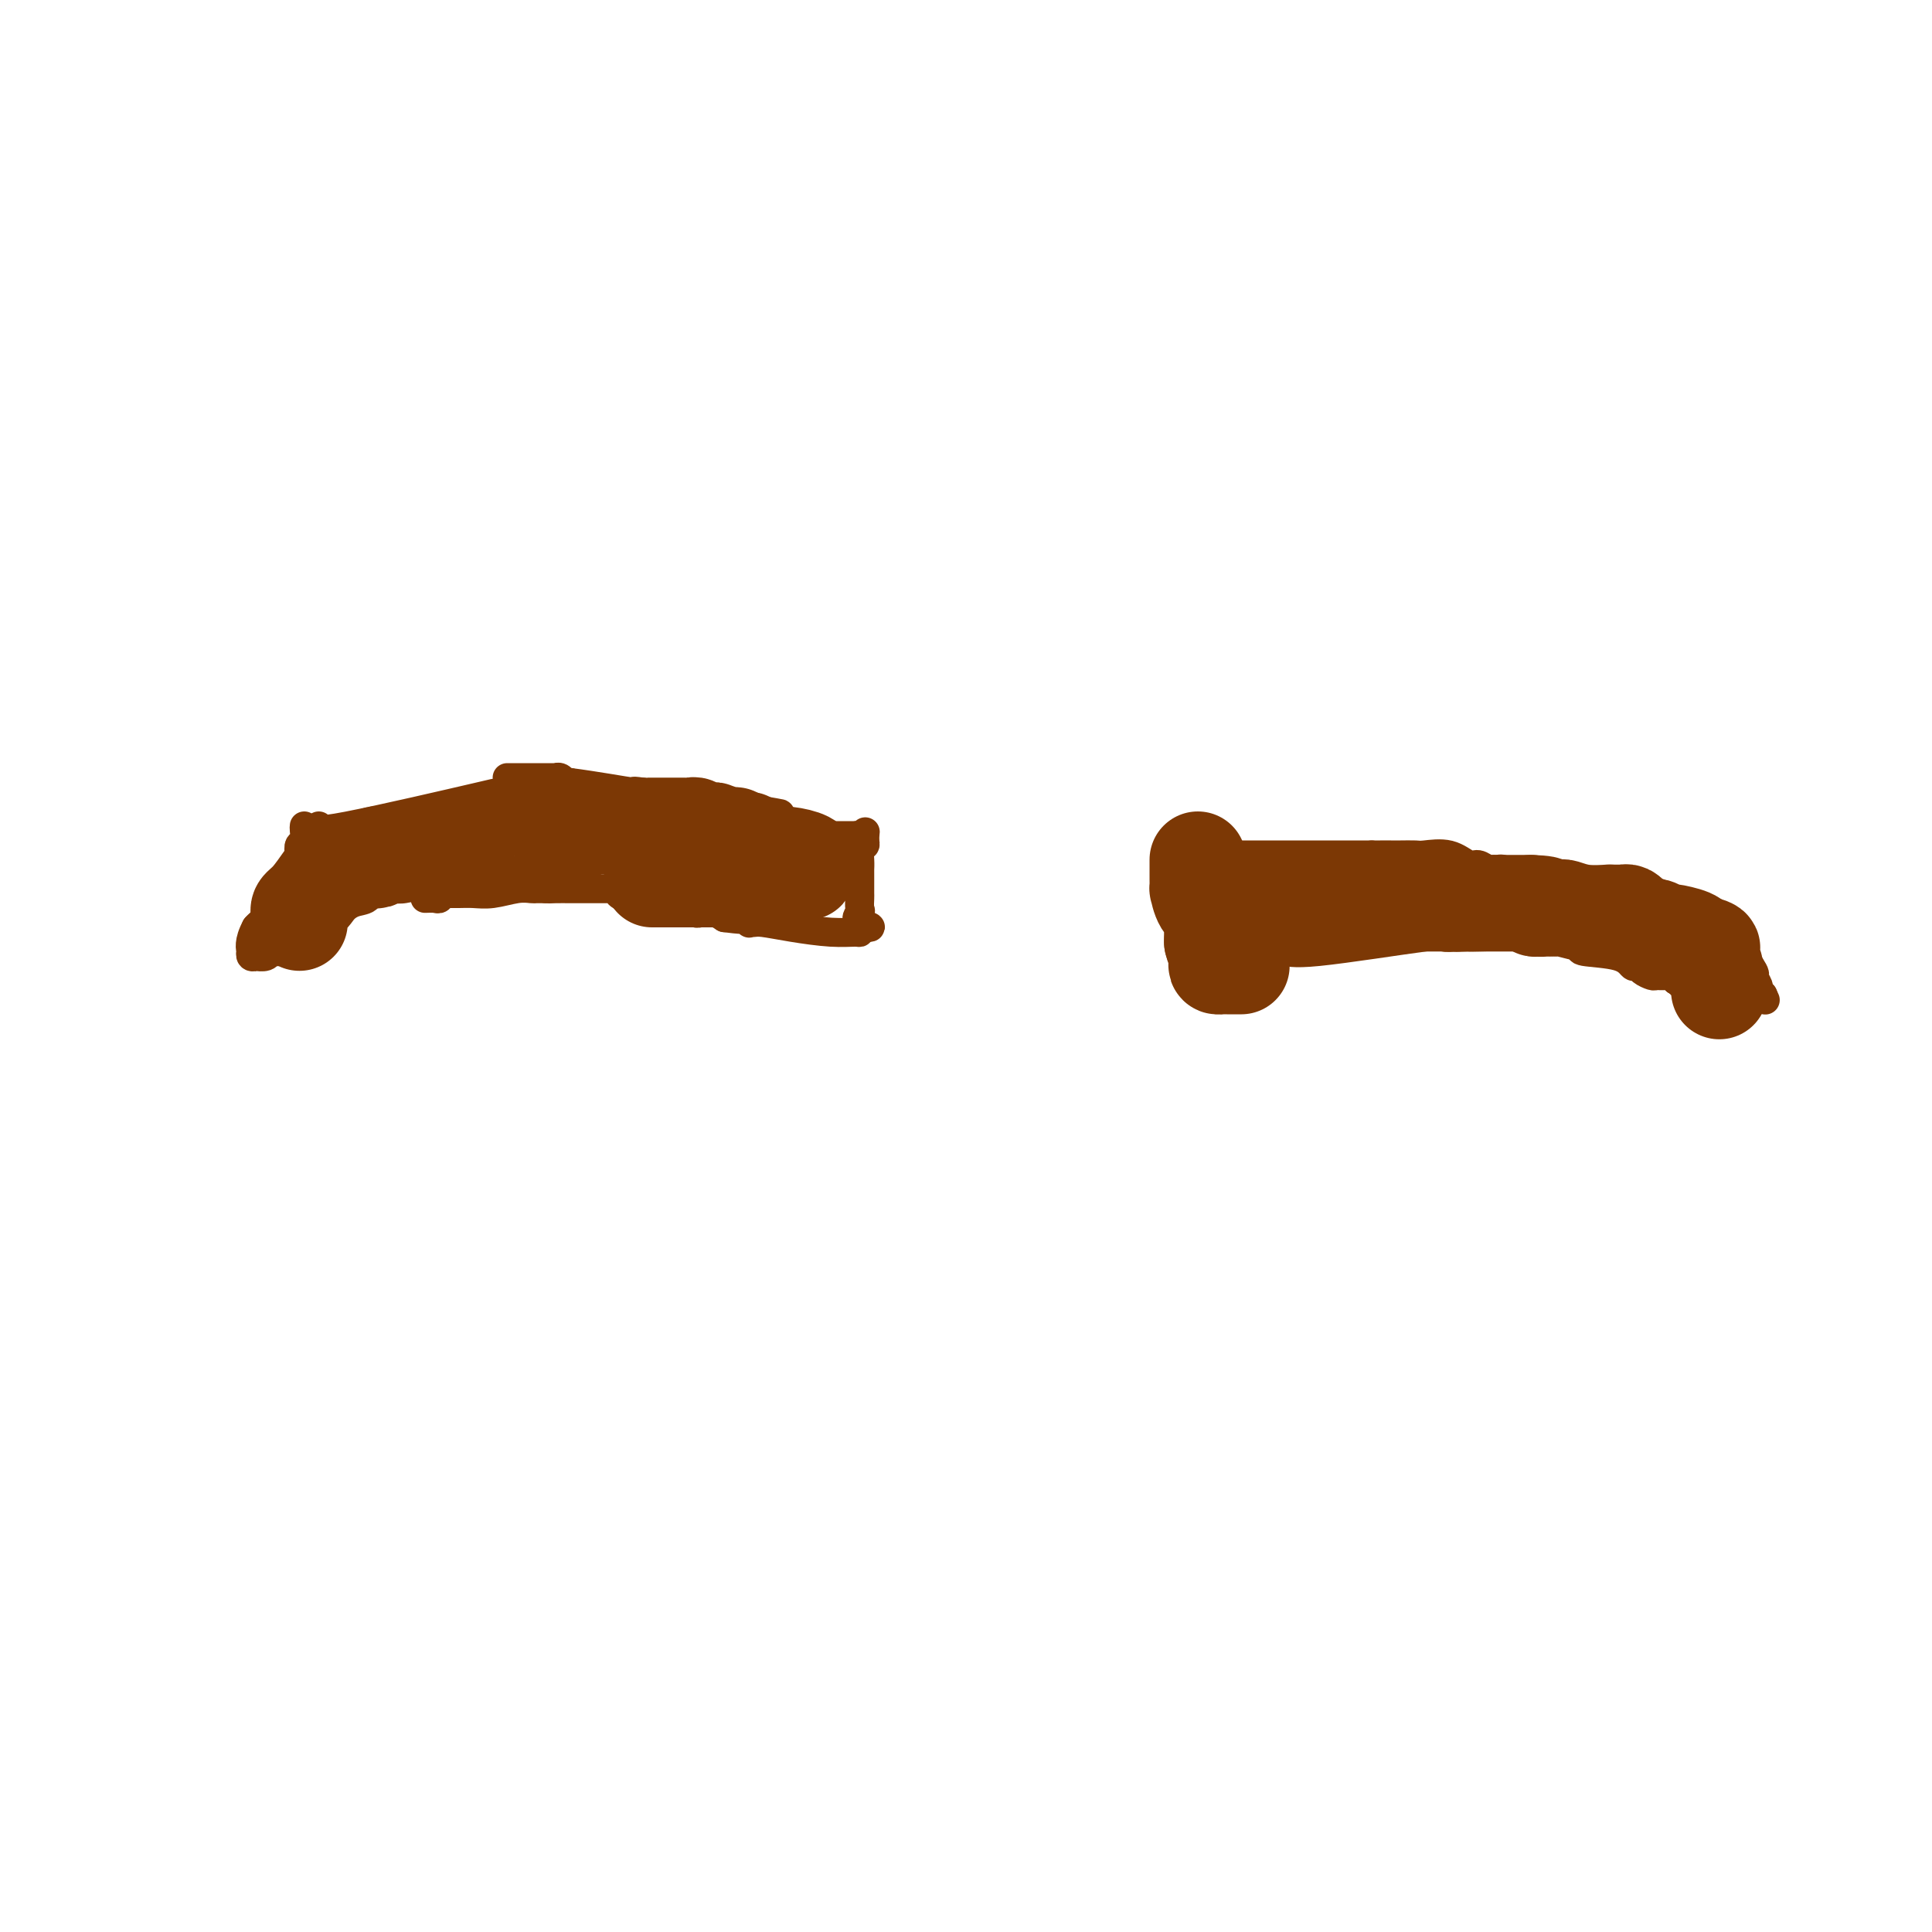 <svg viewBox='0 0 400 400' version='1.1' xmlns='http://www.w3.org/2000/svg' xmlns:xlink='http://www.w3.org/1999/xlink'><g fill='none' stroke='#7C3805' stroke-width='6' stroke-linecap='round' stroke-linejoin='round'><path d='M66,171c-0.467,0.667 -0.933,1.333 6,0c6.933,-1.333 21.267,-4.667 27,-6c5.733,-1.333 2.867,-0.667 0,0'/><path d='M70,176c0.200,-0.488 0.400,-0.975 0,-1c-0.400,-0.025 -1.401,0.414 1,0c2.401,-0.414 8.205,-1.680 11,-2c2.795,-0.320 2.581,0.307 4,0c1.419,-0.307 4.472,-1.549 6,-2c1.528,-0.451 1.532,-0.110 2,0c0.468,0.110 1.400,-0.009 2,0c0.600,0.009 0.868,0.146 1,0c0.132,-0.146 0.126,-0.575 1,-1c0.874,-0.425 2.626,-0.846 4,-1c1.374,-0.154 2.370,-0.041 3,0c0.630,0.041 0.894,0.012 1,0c0.106,-0.012 0.053,-0.006 0,0'/><path d='M72,184c0.289,0.014 0.579,0.028 1,0c0.421,-0.028 0.975,-0.099 2,0c1.025,0.099 2.522,0.367 4,0c1.478,-0.367 2.938,-1.370 4,-2c1.062,-0.630 1.728,-0.887 3,-1c1.272,-0.113 3.152,-0.083 4,0c0.848,0.083 0.665,0.218 1,0c0.335,-0.218 1.189,-0.791 2,-1c0.811,-0.209 1.580,-0.056 2,0c0.420,0.056 0.491,0.015 1,0c0.509,-0.015 1.456,-0.004 2,0c0.544,0.004 0.685,0.001 1,0c0.315,-0.001 0.804,-0.000 1,0c0.196,0.000 0.098,0.000 0,0'/><path d='M105,161c0.476,-0.000 0.953,-0.000 1,0c0.047,0.000 -0.334,0.000 0,0c0.334,-0.000 1.385,-0.000 2,0c0.615,0.000 0.794,0.000 1,0c0.206,-0.000 0.437,-0.000 1,0c0.563,0.000 1.456,0.000 2,0c0.544,-0.000 0.737,-0.001 1,0c0.263,0.001 0.595,0.004 1,0c0.405,-0.004 0.882,-0.015 1,0c0.118,0.015 -0.123,0.056 0,0c0.123,-0.056 0.610,-0.207 1,0c0.390,0.207 0.683,0.774 1,1c0.317,0.226 0.659,0.113 1,0'/><path d='M118,162c5.119,0.656 11.417,1.798 13,2c1.583,0.202 -1.548,-0.534 2,0c3.548,0.534 13.776,2.339 18,3c4.224,0.661 2.444,0.180 2,0c-0.444,-0.180 0.448,-0.059 1,0c0.552,0.059 0.764,0.054 1,0c0.236,-0.054 0.496,-0.158 1,0c0.504,0.158 1.252,0.579 2,1'/><path d='M158,168c6.444,0.933 2.556,0.267 1,0c-1.556,-0.267 -0.778,-0.133 0,0'/><path d='M63,171c-0.030,0.217 -0.059,0.434 0,1c0.059,0.566 0.208,1.482 0,2c-0.208,0.518 -0.772,0.639 -1,1c-0.228,0.361 -0.122,0.961 0,2c0.122,1.039 0.258,2.516 0,3c-0.258,0.484 -0.909,-0.025 -1,0c-0.091,0.025 0.378,0.584 0,1c-0.378,0.416 -1.603,0.688 -2,1c-0.397,0.312 0.034,0.665 0,1c-0.034,0.335 -0.535,0.654 -1,1c-0.465,0.346 -0.895,0.719 -1,1c-0.105,0.281 0.116,0.471 0,1c-0.116,0.529 -0.570,1.399 -1,2c-0.430,0.601 -0.836,0.935 -1,1c-0.164,0.065 -0.085,-0.137 0,0c0.085,0.137 0.177,0.614 0,1c-0.177,0.386 -0.622,0.682 -1,1c-0.378,0.318 -0.689,0.659 -1,1'/><path d='M53,192c-1.624,3.005 -1.183,4.518 -1,5c0.183,0.482 0.108,-0.066 0,0c-0.108,0.066 -0.250,0.746 0,1c0.250,0.254 0.893,0.082 1,0c0.107,-0.082 -0.322,-0.074 0,0c0.322,0.074 1.396,0.216 2,0c0.604,-0.216 0.740,-0.789 1,-1c0.260,-0.211 0.646,-0.060 1,0c0.354,0.060 0.677,0.030 1,0'/><path d='M58,197c1.110,-0.236 0.885,-0.826 1,-1c0.115,-0.174 0.569,0.069 1,0c0.431,-0.069 0.839,-0.451 2,-1c1.161,-0.549 3.076,-1.264 4,-2c0.924,-0.736 0.857,-1.491 1,-2c0.143,-0.509 0.496,-0.771 1,-1c0.504,-0.229 1.158,-0.426 2,-1c0.842,-0.574 1.872,-1.527 3,-2c1.128,-0.473 2.354,-0.467 3,-1c0.646,-0.533 0.712,-1.605 1,-2c0.288,-0.395 0.796,-0.113 1,0c0.204,0.113 0.102,0.056 0,0'/><path d='M62,197c-0.462,0.439 -0.923,0.879 0,-1c0.923,-1.879 3.232,-6.076 4,-8c0.768,-1.924 -0.004,-1.576 0,-2c0.004,-0.424 0.785,-1.620 1,-2c0.215,-0.380 -0.136,0.056 0,0c0.136,-0.056 0.757,-0.603 1,-1c0.243,-0.397 0.106,-0.642 0,-1c-0.106,-0.358 -0.183,-0.828 0,-1c0.183,-0.172 0.626,-0.046 1,0c0.374,0.046 0.678,0.013 1,0c0.322,-0.013 0.661,-0.007 1,0'/><path d='M71,181c-0.384,0.064 -2.845,0.223 0,-1c2.845,-1.223 10.997,-3.829 14,-4c3.003,-0.171 0.858,2.094 0,3c-0.858,0.906 -0.429,0.453 0,0'/><path d='M88,186c0.753,-0.030 1.507,-0.061 2,0c0.493,0.061 0.726,0.212 1,0c0.274,-0.212 0.590,-0.789 1,-1c0.410,-0.211 0.916,-0.055 1,0c0.084,0.055 -0.252,0.011 0,0c0.252,-0.011 1.094,0.011 2,0c0.906,-0.011 1.878,-0.056 3,0c1.122,0.056 2.395,0.211 4,0c1.605,-0.211 3.543,-0.789 5,-1c1.457,-0.211 2.432,-0.057 3,0c0.568,0.057 0.730,0.015 1,0c0.270,-0.015 0.649,-0.004 1,0c0.351,0.004 0.676,0.002 1,0'/><path d='M113,184c4.075,-0.309 1.764,-0.083 1,0c-0.764,0.083 0.019,0.022 1,0c0.981,-0.022 2.160,-0.006 3,0c0.840,0.006 1.339,0.002 2,0c0.661,-0.002 1.483,-0.000 2,0c0.517,0.000 0.730,0.000 1,0c0.270,-0.000 0.597,0.000 1,0c0.403,-0.000 0.883,-0.001 1,0c0.117,0.001 -0.128,0.003 0,0c0.128,-0.003 0.628,-0.011 1,0c0.372,0.011 0.615,0.042 1,0c0.385,-0.042 0.913,-0.156 1,0c0.087,0.156 -0.268,0.581 0,1c0.268,0.419 1.158,0.830 2,1c0.842,0.170 1.634,0.098 2,0c0.366,-0.098 0.305,-0.224 1,0c0.695,0.224 2.147,0.796 3,1c0.853,0.204 1.108,0.041 1,0c-0.108,-0.041 -0.580,0.042 0,0c0.580,-0.042 2.211,-0.208 3,0c0.789,0.208 0.736,0.792 1,1c0.264,0.208 0.844,0.042 1,0c0.156,-0.042 -0.114,0.042 0,0c0.114,-0.042 0.611,-0.208 1,0c0.389,0.208 0.671,0.791 1,1c0.329,0.209 0.707,0.046 1,0c0.293,-0.046 0.502,0.026 1,0c0.498,-0.026 1.285,-0.150 2,0c0.715,0.150 1.357,0.575 2,1'/><path d='M150,190c6.566,0.867 4.481,0.035 4,0c-0.481,-0.035 0.644,0.725 1,1c0.356,0.275 -0.055,0.063 0,0c0.055,-0.063 0.575,0.021 1,0c0.425,-0.021 0.755,-0.149 2,0c1.245,0.149 3.405,0.573 6,1c2.595,0.427 5.623,0.857 8,1c2.377,0.143 4.101,0.000 5,0c0.899,-0.000 0.971,0.143 1,0c0.029,-0.143 0.014,-0.571 0,-1'/><path d='M178,192c4.332,0.196 1.161,-0.315 0,-1c-1.161,-0.685 -0.311,-1.546 0,-2c0.311,-0.454 0.083,-0.502 0,-1c-0.083,-0.498 -0.022,-1.447 0,-2c0.022,-0.553 0.006,-0.711 0,-1c-0.006,-0.289 -0.001,-0.709 0,-1c0.001,-0.291 -0.001,-0.454 0,-1c0.001,-0.546 0.004,-1.477 0,-2c-0.004,-0.523 -0.015,-0.640 0,-1c0.015,-0.360 0.056,-0.962 0,-2c-0.056,-1.038 -0.207,-2.510 0,-3c0.207,-0.490 0.774,0.003 1,0c0.226,-0.003 0.113,-0.501 0,-1'/><path d='M179,174c0.198,-3.011 0.193,-1.539 0,-1c-0.193,0.539 -0.575,0.144 -1,0c-0.425,-0.144 -0.892,-0.039 -1,0c-0.108,0.039 0.144,0.010 0,0c-0.144,-0.010 -0.682,-0.003 -1,0c-0.318,0.003 -0.414,0.001 -1,0c-0.586,-0.001 -1.663,-0.000 -2,0c-0.337,0.000 0.065,0.000 0,0c-0.065,-0.000 -0.596,-0.000 -1,0c-0.404,0.000 -0.682,0.000 -1,0c-0.318,-0.000 -0.677,-0.000 -1,0c-0.323,0.000 -0.612,0.000 -1,0c-0.388,-0.000 -0.877,-0.000 -1,0c-0.123,0.000 0.121,0.000 0,0c-0.121,-0.000 -0.606,-0.000 -1,0c-0.394,0.000 -0.697,0.000 -1,0c-0.303,-0.000 -0.605,-0.000 -1,0c-0.395,0.000 -0.882,0.000 -1,0c-0.118,-0.000 0.133,-0.000 0,0c-0.133,0.000 -0.651,0.000 -1,0c-0.349,-0.000 -0.528,-0.000 -1,0c-0.472,0.000 -1.236,0.000 -2,0'/><path d='M160,173c-3.167,-0.167 -1.583,-0.083 0,0'/><path d='M250,177c0.004,0.510 0.009,1.021 0,2c-0.009,0.979 -0.031,2.427 0,4c0.031,1.573 0.114,3.272 0,4c-0.114,0.728 -0.423,0.486 0,2c0.423,1.514 1.580,4.784 2,7c0.420,2.216 0.102,3.377 0,4c-0.102,0.623 0.011,0.706 0,1c-0.011,0.294 -0.146,0.798 0,1c0.146,0.202 0.573,0.101 1,0'/><path d='M253,202c0.401,3.880 -0.098,1.079 0,0c0.098,-1.079 0.793,-0.437 1,0c0.207,0.437 -0.073,0.670 1,0c1.073,-0.670 3.498,-2.243 5,-3c1.502,-0.757 2.081,-0.696 3,-1c0.919,-0.304 2.177,-0.971 3,-1c0.823,-0.029 1.210,0.580 7,0c5.790,-0.580 16.982,-2.348 22,-3c5.018,-0.652 3.862,-0.186 4,0c0.138,0.186 1.569,0.093 3,0'/><path d='M302,194c5.474,-0.464 1.157,-0.125 0,0c-1.157,0.125 0.844,0.037 2,0c1.156,-0.037 1.466,-0.024 1,0c-0.466,0.024 -1.710,0.059 1,0c2.710,-0.059 9.374,-0.212 12,0c2.626,0.212 1.216,0.788 1,1c-0.216,0.212 0.763,0.060 1,0c0.237,-0.060 -0.269,-0.027 0,0c0.269,0.027 1.311,0.047 2,0c0.689,-0.047 1.025,-0.163 2,0c0.975,0.163 2.590,0.603 3,1c0.410,0.397 -0.386,0.750 1,1c1.386,0.250 4.953,0.396 7,1c2.047,0.604 2.575,1.664 3,2c0.425,0.336 0.748,-0.053 1,0c0.252,0.053 0.435,0.549 1,1c0.565,0.451 1.513,0.856 2,1c0.487,0.144 0.512,0.028 1,0c0.488,-0.028 1.439,0.031 2,0c0.561,-0.031 0.732,-0.152 1,0c0.268,0.152 0.634,0.576 1,1'/><path d='M347,203c5.312,1.802 4.093,1.807 4,2c-0.093,0.193 0.942,0.574 2,1c1.058,0.426 2.139,0.898 3,1c0.861,0.102 1.501,-0.165 2,0c0.499,0.165 0.857,0.761 1,1c0.143,0.239 0.072,0.119 0,0'/><path d='M247,177c1.081,0.000 2.162,0.000 2,0c-0.162,0.000 -1.569,0.000 1,0c2.569,0.000 9.112,0.000 12,0c2.888,0.000 2.121,0.000 2,0c-0.121,0.000 0.403,-0.000 1,0c0.597,0.000 1.267,0.000 2,0c0.733,-0.000 1.529,0.000 2,0c0.471,0.000 0.618,0.000 2,0c1.382,0.000 3.998,-0.000 5,0c1.002,0.000 0.390,0.000 1,0c0.610,0.000 2.442,0.000 3,0c0.558,0.000 -0.157,0.000 0,0c0.157,0.000 1.188,0.000 2,0c0.812,0.000 1.406,0.000 2,0'/><path d='M284,177c6.076,0.000 2.766,0.001 2,0c-0.766,-0.001 1.011,-0.002 2,0c0.989,0.002 1.189,0.008 2,0c0.811,-0.008 2.233,-0.031 3,0c0.767,0.031 0.878,0.117 2,0c1.122,-0.117 3.256,-0.438 5,0c1.744,0.438 3.097,1.634 4,2c0.903,0.366 1.357,-0.099 2,0c0.643,0.099 1.477,0.762 2,1c0.523,0.238 0.737,0.050 1,0c0.263,-0.050 0.576,0.038 1,0c0.424,-0.038 0.960,-0.203 1,0c0.040,0.203 -0.417,0.772 0,1c0.417,0.228 1.709,0.114 3,0'/><path d='M314,181c8.307,1.237 14.073,2.331 17,3c2.927,0.669 3.015,0.915 4,1c0.985,0.085 2.867,0.011 4,0c1.133,-0.011 1.518,0.042 2,0c0.482,-0.042 1.060,-0.181 2,0c0.940,0.181 2.241,0.680 3,1c0.759,0.320 0.976,0.462 2,1c1.024,0.538 2.856,1.474 4,2c1.144,0.526 1.600,0.643 2,1c0.400,0.357 0.743,0.956 2,2c1.257,1.044 3.427,2.535 4,3c0.573,0.465 -0.450,-0.097 0,1c0.450,1.097 2.372,3.852 3,5c0.628,1.148 -0.038,0.689 0,1c0.038,0.311 0.779,1.391 1,2c0.221,0.609 -0.080,0.745 0,1c0.080,0.255 0.540,0.627 1,1'/><path d='M365,206c0.833,1.833 0.417,0.917 0,0'/><path d='M259,183c-0.000,0.534 -0.000,1.068 0,1c0.000,-0.068 0.000,-0.738 0,0c-0.000,0.738 -0.000,2.883 0,4c0.000,1.117 0.000,1.206 0,2c-0.000,0.794 -0.000,2.294 0,3c0.000,0.706 0.001,0.618 0,1c-0.001,0.382 -0.003,1.233 0,2c0.003,0.767 0.012,1.449 0,1c-0.012,-0.449 -0.044,-2.027 0,-3c0.044,-0.973 0.166,-1.339 0,-2c-0.166,-0.661 -0.619,-1.617 -1,-2c-0.381,-0.383 -0.691,-0.191 -1,0'/><path d='M257,190c-0.354,-0.835 -0.238,0.078 0,1c0.238,0.922 0.600,1.855 0,1c-0.600,-0.855 -2.161,-3.497 -3,-5c-0.839,-1.503 -0.957,-1.866 -1,-2c-0.043,-0.134 -0.012,-0.038 0,0c0.012,0.038 0.006,0.019 0,0'/></g>
<g fill='none' stroke='#7C3805' stroke-width='20' stroke-linecap='round' stroke-linejoin='round'><path d='M257,189c0.794,0.000 1.589,0.000 2,0c0.411,0.000 0.439,0.000 1,0c0.561,0.000 1.656,0.000 2,0c0.344,0.000 -0.061,0.000 0,0c0.061,0.000 0.589,0.000 1,0c0.411,0.000 0.706,0.000 1,0'/><path d='M264,189c1.240,0.000 0.841,0.001 1,0c0.159,-0.001 0.875,-0.004 1,0c0.125,0.004 -0.341,0.015 0,0c0.341,-0.015 1.491,-0.057 2,0c0.509,0.057 0.379,0.212 1,0c0.621,-0.212 1.993,-0.793 3,-1c1.007,-0.207 1.649,-0.041 2,0c0.351,0.041 0.409,-0.041 1,0c0.591,0.041 1.714,0.207 2,0c0.286,-0.207 -0.263,-0.788 0,-1c0.263,-0.212 1.340,-0.057 2,0c0.660,0.057 0.903,0.016 1,0c0.097,-0.016 0.049,-0.008 0,0'/><path d='M280,187c2.697,-0.309 1.440,-0.083 2,0c0.560,0.083 2.938,0.022 4,0c1.062,-0.022 0.809,-0.006 1,0c0.191,0.006 0.828,0.002 1,0c0.172,-0.002 -0.120,-0.000 0,0c0.120,0.000 0.652,0.000 1,0c0.348,-0.000 0.512,-0.000 1,0c0.488,0.000 1.300,0.000 2,0c0.700,-0.000 1.287,-0.000 2,0c0.713,0.000 1.553,0.000 2,0c0.447,-0.000 0.501,-0.000 1,0c0.499,0.000 1.442,0.000 2,0c0.558,-0.000 0.731,-0.000 1,0c0.269,0.000 0.633,0.000 1,0c0.367,-0.000 0.736,-0.000 1,0c0.264,0.000 0.424,0.000 1,0c0.576,-0.000 1.569,-0.000 3,0c1.431,0.000 3.301,0.000 5,0c1.699,-0.000 3.227,-0.000 4,0c0.773,0.000 0.792,0.000 1,0c0.208,-0.000 0.604,-0.000 1,0'/><path d='M317,187c5.842,0.227 1.947,0.793 1,1c-0.947,0.207 1.054,0.054 2,0c0.946,-0.054 0.838,-0.011 1,0c0.162,0.011 0.595,-0.011 1,0c0.405,0.011 0.784,0.056 1,0c0.216,-0.056 0.271,-0.211 1,0c0.729,0.211 2.132,0.789 4,1c1.868,0.211 4.202,0.057 5,0c0.798,-0.057 0.059,-0.016 0,0c-0.059,0.016 0.562,0.007 1,0c0.438,-0.007 0.695,-0.012 1,0c0.305,0.012 0.659,0.041 1,0c0.341,-0.041 0.669,-0.151 1,0c0.331,0.151 0.666,0.563 1,1c0.334,0.437 0.665,0.901 1,1c0.335,0.099 0.672,-0.166 1,0c0.328,0.166 0.648,0.762 1,1c0.352,0.238 0.735,0.119 1,0c0.265,-0.119 0.411,-0.238 1,0c0.589,0.238 1.622,0.835 2,1c0.378,0.165 0.101,-0.100 1,0c0.899,0.100 2.973,0.565 4,1c1.027,0.435 1.008,0.838 1,1c-0.008,0.162 -0.004,0.081 0,0'/><path d='M351,195c5.670,1.506 2.843,1.271 2,2c-0.843,0.729 0.296,2.423 1,3c0.704,0.577 0.973,0.036 1,0c0.027,-0.036 -0.189,0.434 0,1c0.189,0.566 0.782,1.229 1,2c0.218,0.771 0.062,1.649 0,2c-0.062,0.351 -0.031,0.176 0,0'/><path d='M62,191c0.003,-0.304 0.006,-0.607 0,-1c-0.006,-0.393 -0.020,-0.875 0,-1c0.020,-0.125 0.074,0.106 0,0c-0.074,-0.106 -0.275,-0.551 0,-1c0.275,-0.449 1.025,-0.904 2,-2c0.975,-1.096 2.173,-2.833 3,-4c0.827,-1.167 1.282,-1.763 2,-2c0.718,-0.237 1.698,-0.115 2,0c0.302,0.115 -0.072,0.223 0,0c0.072,-0.223 0.592,-0.778 1,-1c0.408,-0.222 0.704,-0.112 1,0c0.296,0.112 0.591,0.227 1,0c0.409,-0.227 0.932,-0.797 1,-1c0.068,-0.203 -0.319,-0.040 0,0c0.319,0.040 1.345,-0.042 2,0c0.655,0.042 0.938,0.208 1,0c0.062,-0.208 -0.099,-0.792 0,-1c0.099,-0.208 0.456,-0.042 1,0c0.544,0.042 1.273,-0.041 2,0c0.727,0.041 1.450,0.207 2,0c0.550,-0.207 0.925,-0.786 1,-1c0.075,-0.214 -0.149,-0.061 0,0c0.149,0.061 0.673,0.030 1,0c0.327,-0.030 0.458,-0.061 1,0c0.542,0.061 1.496,0.212 2,0c0.504,-0.212 0.559,-0.788 1,-1c0.441,-0.212 1.269,-0.061 2,0c0.731,0.061 1.366,0.030 2,0'/><path d='M93,175c3.663,-0.769 0.822,-0.192 0,0c-0.822,0.192 0.375,-0.001 1,0c0.625,0.001 0.679,0.196 1,0c0.321,-0.196 0.911,-0.784 2,-1c1.089,-0.216 2.677,-0.062 4,0c1.323,0.062 2.381,0.031 3,0c0.619,-0.031 0.800,-0.061 1,0c0.200,0.061 0.421,0.213 1,0c0.579,-0.213 1.517,-0.789 2,-1c0.483,-0.211 0.510,-0.055 1,0c0.490,0.055 1.442,0.011 2,0c0.558,-0.011 0.723,0.011 1,0c0.277,-0.011 0.666,-0.056 1,0c0.334,0.056 0.614,0.211 1,0c0.386,-0.211 0.877,-0.789 1,-1c0.123,-0.211 -0.122,-0.057 0,0c0.122,0.057 0.610,0.015 1,0c0.390,-0.015 0.683,-0.004 1,0c0.317,0.004 0.659,0.002 1,0'/><path d='M118,172c4.310,-0.480 2.586,-0.181 2,0c-0.586,0.181 -0.035,0.245 0,0c0.035,-0.245 -0.448,-0.798 0,-1c0.448,-0.202 1.826,-0.054 3,0c1.174,0.054 2.146,0.015 3,0c0.854,-0.015 1.592,-0.004 2,0c0.408,0.004 0.487,0.001 1,0c0.513,-0.001 1.458,-0.000 2,0c0.542,0.000 0.679,0.000 1,0c0.321,-0.000 0.827,-0.000 1,0c0.173,0.000 0.014,-0.000 0,0c-0.014,0.000 0.119,0.000 1,0c0.881,-0.000 2.512,-0.000 3,0c0.488,0.000 -0.168,0.000 0,0c0.168,-0.000 1.158,-0.001 2,0c0.842,0.001 1.535,0.004 2,0c0.465,-0.004 0.702,-0.015 1,0c0.298,0.015 0.657,0.057 1,0c0.343,-0.057 0.669,-0.212 1,0c0.331,0.212 0.666,0.792 1,1c0.334,0.208 0.667,0.046 1,0c0.333,-0.046 0.667,0.026 1,0c0.333,-0.026 0.667,-0.150 1,0c0.333,0.150 0.667,0.575 1,1'/><path d='M149,173c5.201,0.094 2.704,-0.172 2,0c-0.704,0.172 0.385,0.782 1,1c0.615,0.218 0.756,0.044 1,0c0.244,-0.044 0.591,0.044 1,0c0.409,-0.044 0.879,-0.218 1,0c0.121,0.218 -0.107,0.829 0,1c0.107,0.171 0.548,-0.099 1,0c0.452,0.099 0.916,0.565 1,1c0.084,0.435 -0.213,0.838 0,1c0.213,0.162 0.934,0.081 2,0c1.066,-0.081 2.476,-0.163 4,0c1.524,0.163 3.161,0.569 4,1c0.839,0.431 0.880,0.885 1,1c0.120,0.115 0.320,-0.110 0,0c-0.320,0.110 -1.160,0.555 -2,1'/><path d='M166,180c2.447,1.038 0.063,0.135 -2,0c-2.063,-0.135 -3.805,0.500 -5,1c-1.195,0.500 -1.845,0.866 -3,1c-1.155,0.134 -2.817,0.036 -4,0c-1.183,-0.036 -1.886,-0.010 -3,0c-1.114,0.010 -2.638,0.003 -3,0c-0.362,-0.003 0.440,-0.001 0,0c-0.440,0.001 -2.122,0.000 -3,0c-0.878,-0.000 -0.954,-0.000 -2,0c-1.046,0.000 -3.064,0.000 -4,0c-0.936,-0.000 -0.790,-0.000 -1,0c-0.210,0.000 -0.774,0.000 -1,0c-0.226,-0.000 -0.113,-0.000 0,0'/><path d='M248,178c0.000,0.336 0.000,0.673 0,1c-0.000,0.327 -0.001,0.645 0,1c0.001,0.355 0.002,0.746 0,1c-0.002,0.254 -0.007,0.372 0,1c0.007,0.628 0.026,1.765 0,2c-0.026,0.235 -0.098,-0.431 0,0c0.098,0.431 0.366,1.961 1,3c0.634,1.039 1.634,1.588 2,2c0.366,0.412 0.098,0.688 0,1c-0.098,0.312 -0.026,0.661 0,1c0.026,0.339 0.007,0.668 0,1c-0.007,0.332 -0.002,0.666 0,1c0.002,0.334 0.001,0.667 0,1c-0.001,0.333 -0.000,0.667 0,1'/><path d='M251,195c0.690,2.788 0.916,1.259 1,1c0.084,-0.259 0.027,0.754 0,1c-0.027,0.246 -0.022,-0.274 0,0c0.022,0.274 0.061,1.341 0,2c-0.061,0.659 -0.224,0.909 0,1c0.224,0.091 0.833,0.025 1,0c0.167,-0.025 -0.109,-0.007 0,0c0.109,0.007 0.604,0.002 1,0c0.396,-0.002 0.695,-0.000 1,0c0.305,0.000 0.618,0.000 1,0c0.382,-0.000 0.834,-0.000 1,0c0.166,0.000 0.048,0.000 0,0c-0.048,-0.000 -0.024,-0.000 0,0'/></g>
</svg>